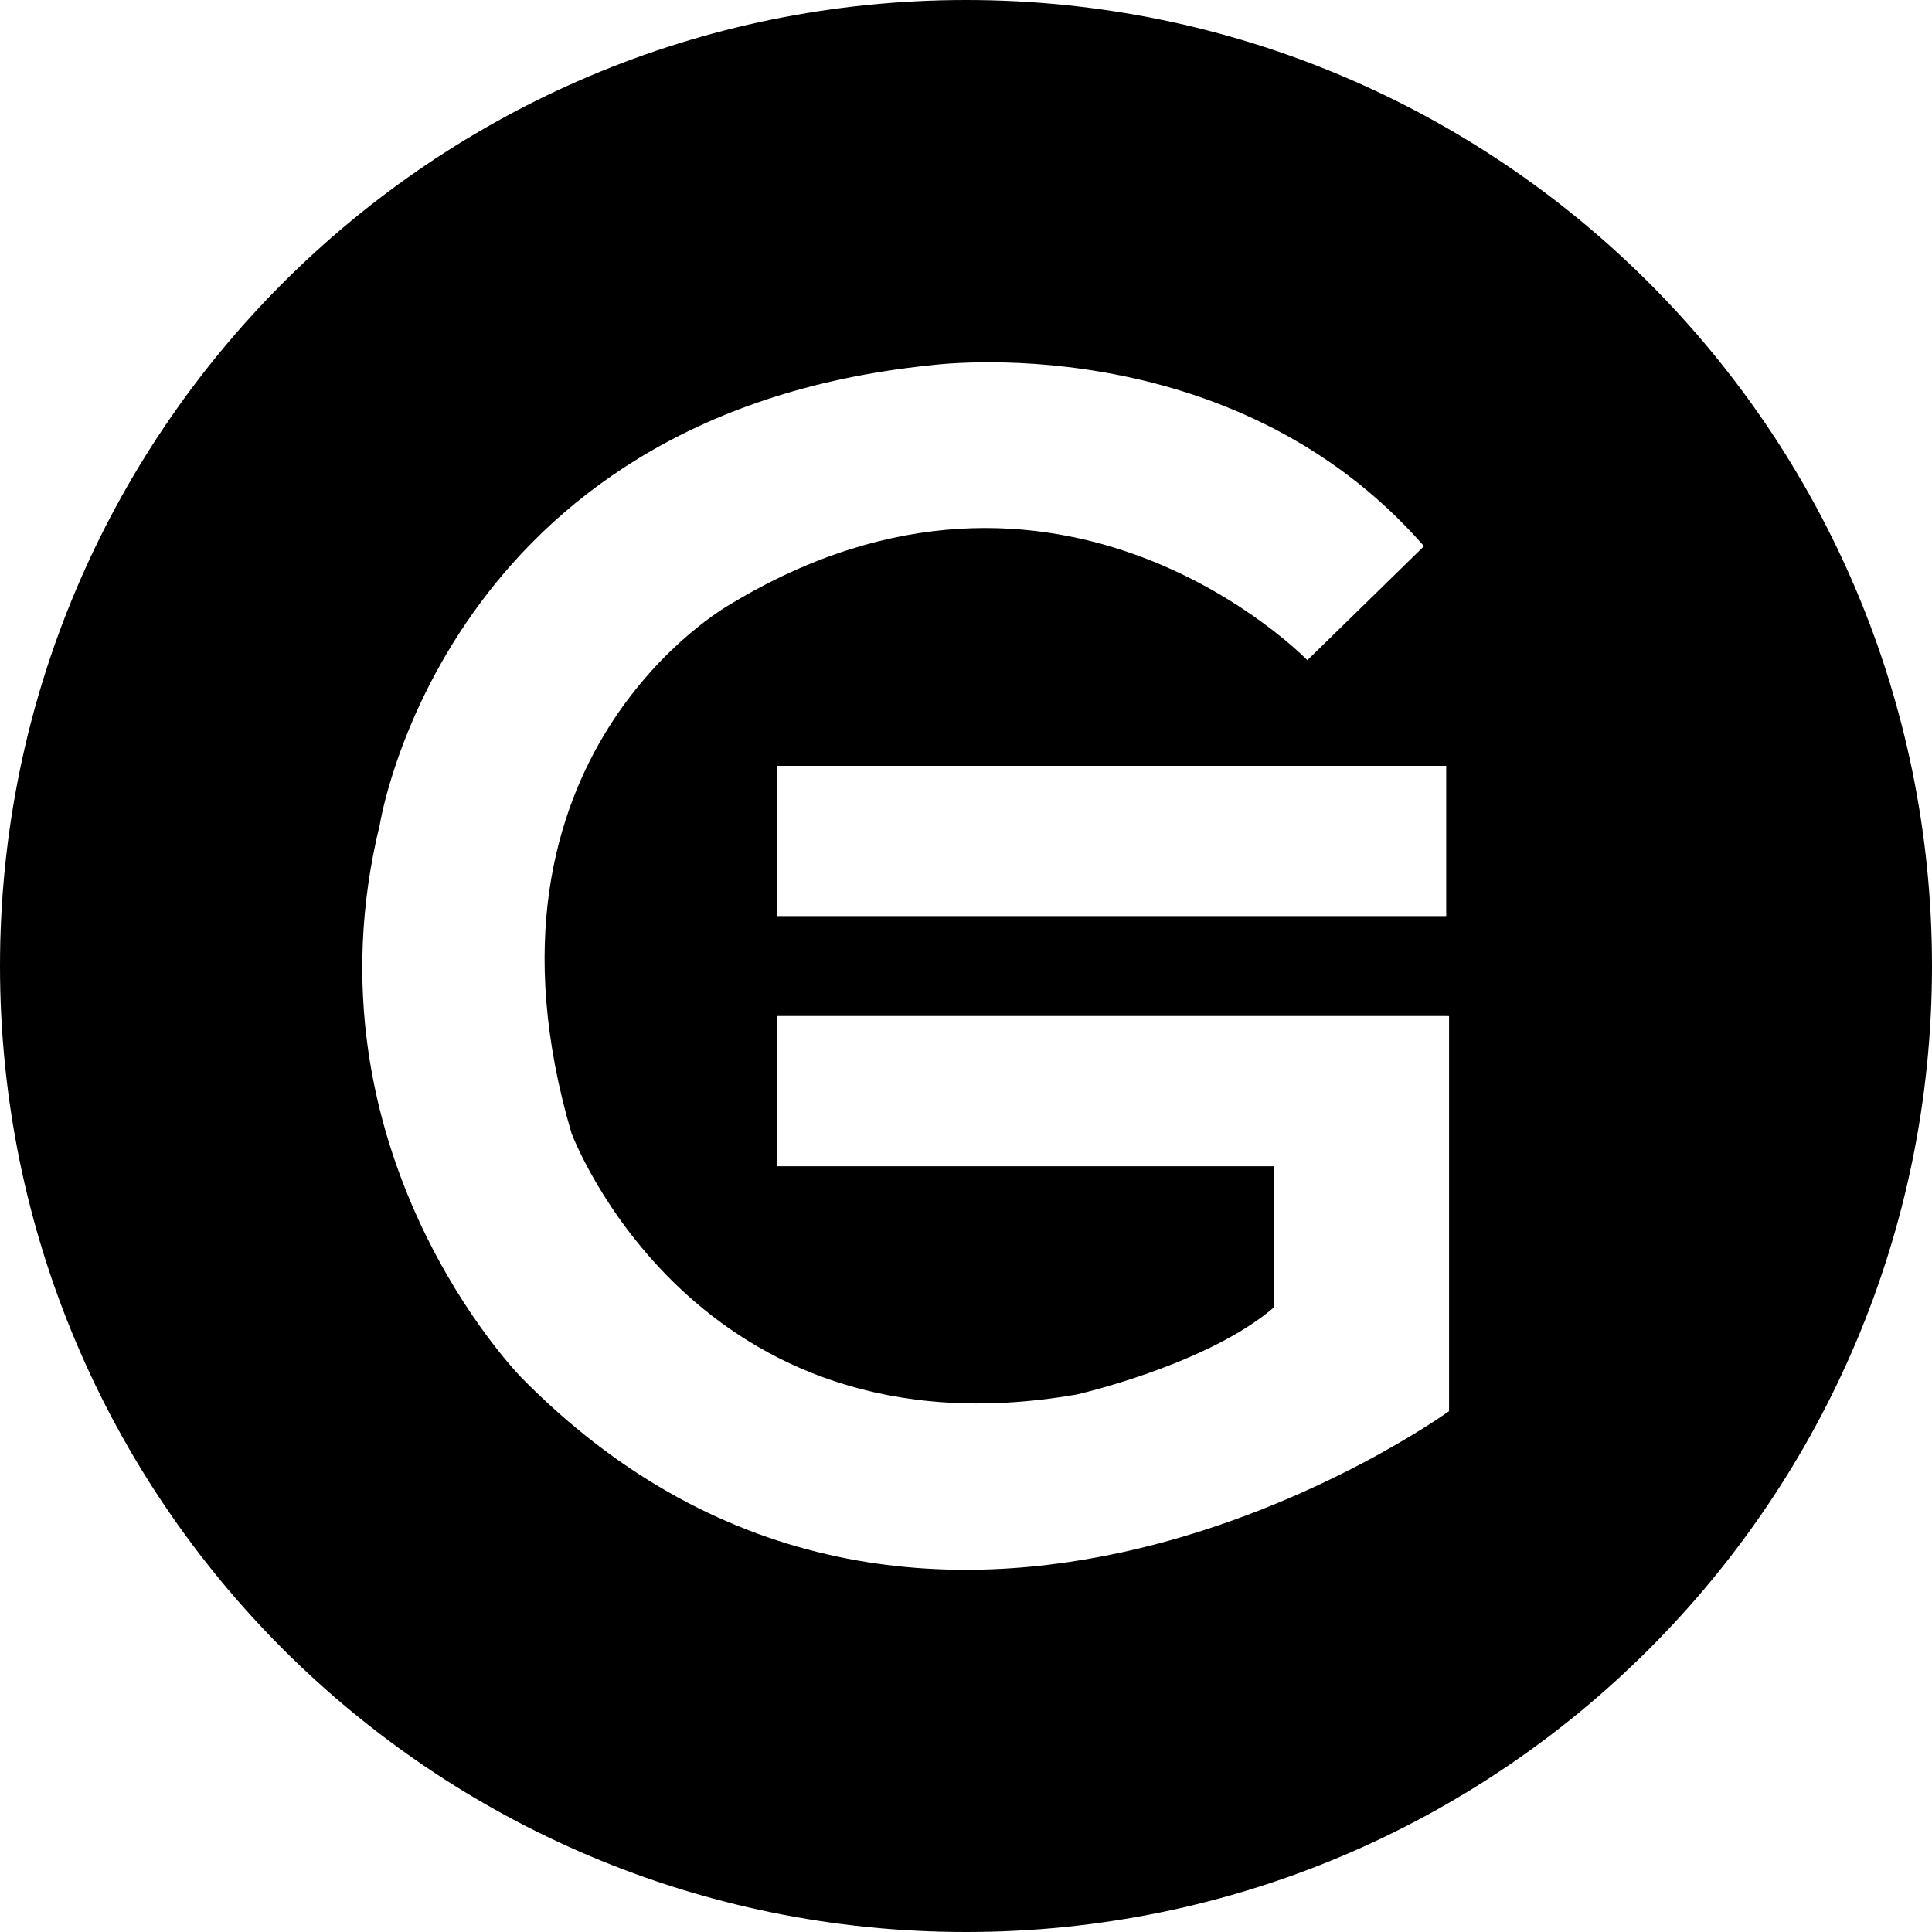 <svg height="32" viewBox="0 0 32 32" width="32" xmlns="http://www.w3.org/2000/svg"><path d="m16 32c-8.837 0-16-7.163-16-16s7.163-16 16-16 16 7.163 16 16-7.163 16-16 16zm-3.131-19.315v2.488h11.085v-2.488zm11.085 4.144h-11.085v2.488h8.233v2.336c-1.104.952-3.266 1.444-3.266 1.444-6.348 1.106-8.371-4.33-8.371-4.33-1.84-6.265 2.622-8.753 2.622-8.753 5.474-3.317 9.567.921 9.567.921l1.932-1.889c-3.22-3.685-8.187-2.994-8.187-2.994-8.049.829-9.107 7.601-9.107 7.601-1.334 5.436 2.346 9.167 2.346 9.167 6.716 6.818 15.363.553 15.363.553v-6.543z" fill-rule="evenodd"/></svg>